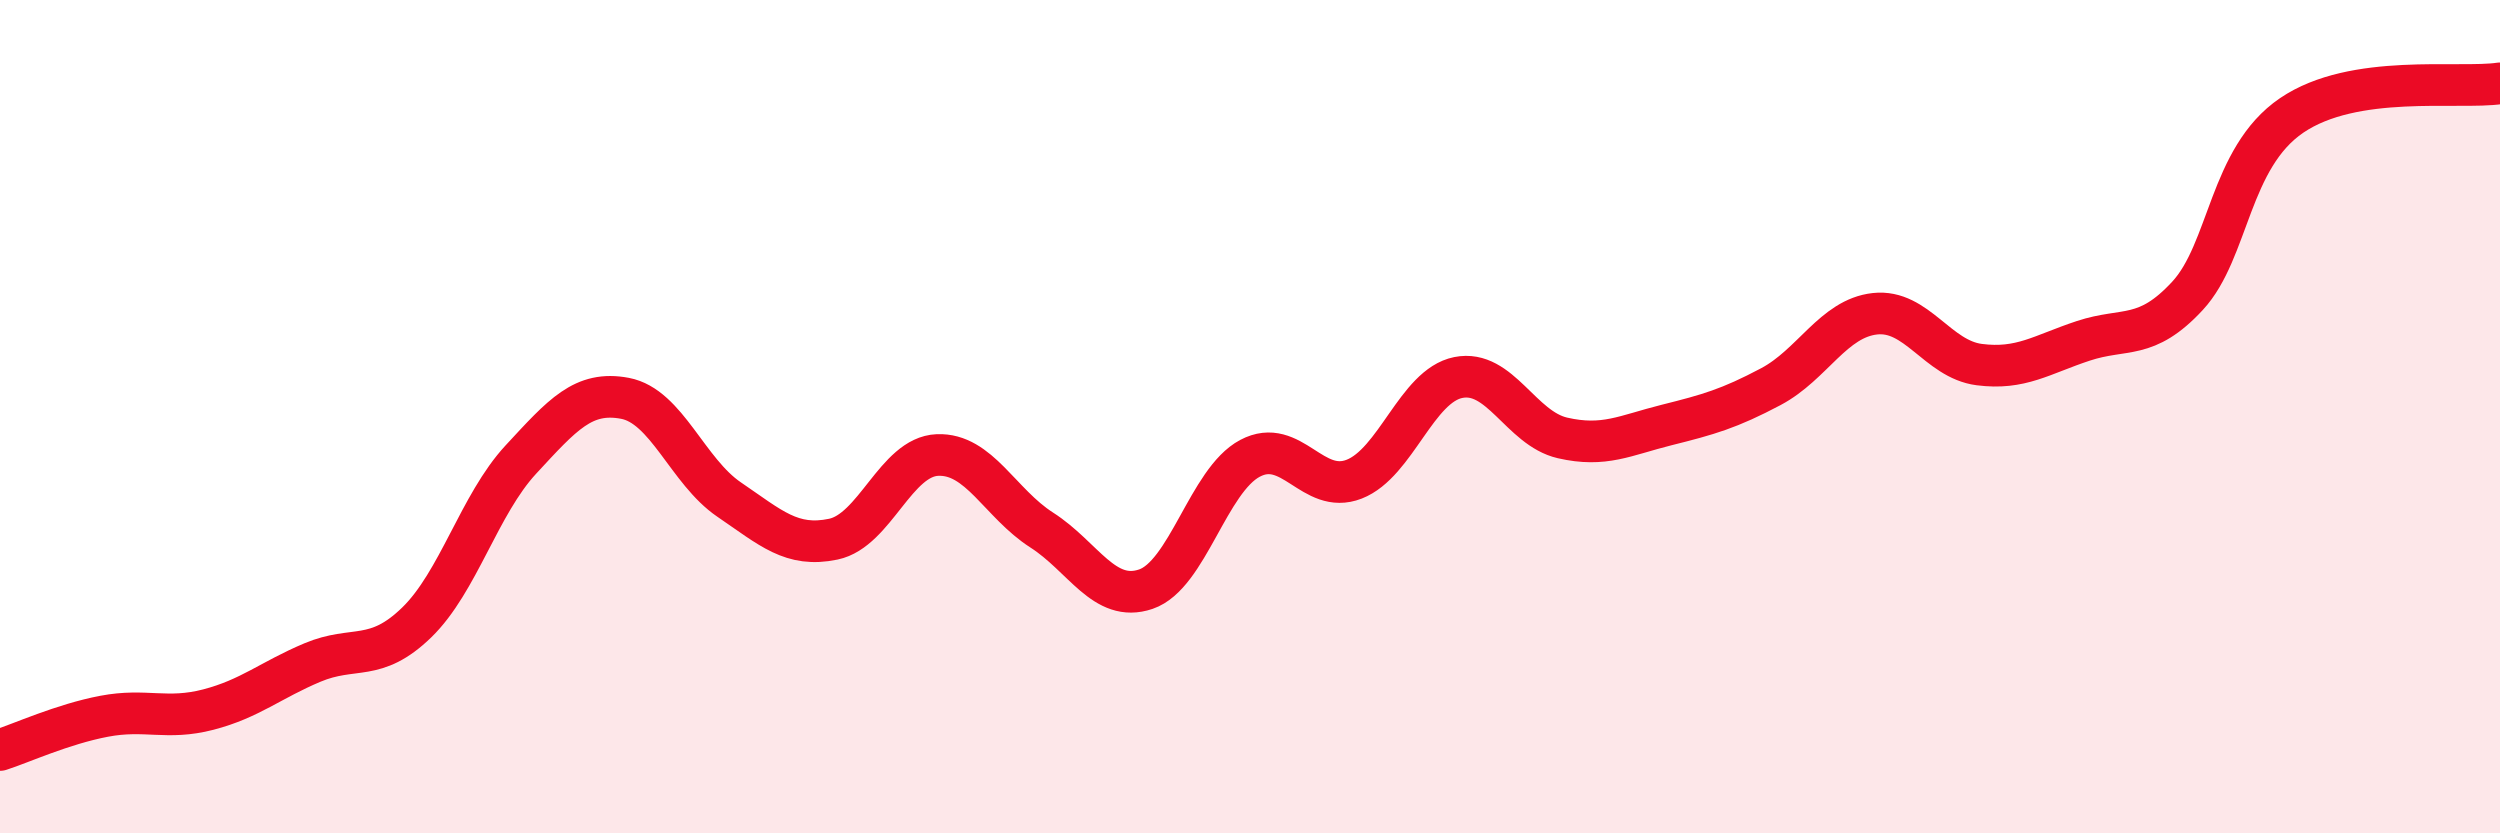 
    <svg width="60" height="20" viewBox="0 0 60 20" xmlns="http://www.w3.org/2000/svg">
      <path
        d="M 0,18 C 0.5,17.84 1.5,17.38 2.5,17.19 C 3.5,17 4,17.29 5,17.03 C 6,16.77 6.5,16.32 7.5,15.9 C 8.5,15.48 9,15.91 10,14.94 C 11,13.97 11.5,12.11 12.5,11.03 C 13.5,9.95 14,9.37 15,9.56 C 16,9.75 16.5,11.31 17.5,11.99 C 18.5,12.67 19,13.15 20,12.94 C 21,12.73 21.5,10.96 22.5,10.92 C 23.5,10.88 24,12.08 25,12.72 C 26,13.36 26.5,14.48 27.5,14.14 C 28.5,13.8 29,11.53 30,11 C 31,10.47 31.5,11.89 32.5,11.5 C 33.5,11.11 34,9.26 35,9.06 C 36,8.86 36.5,10.28 37.5,10.51 C 38.5,10.74 39,10.45 40,10.2 C 41,9.95 41.5,9.81 42.5,9.28 C 43.5,8.75 44,7.64 45,7.53 C 46,7.42 46.5,8.62 47.5,8.75 C 48.5,8.88 49,8.51 50,8.18 C 51,7.85 51.5,8.18 52.5,7.1 C 53.5,6.02 53.5,3.79 55,2.77 C 56.5,1.75 59,2.15 60,2L60 20L0 20Z"
        fill="#EB0A25"
        opacity="0.1"
        stroke-linecap="round"
        stroke-linejoin="round"
      />
      <path
        d="M 0,18 C 0.5,17.84 1.5,17.38 2.5,17.19 C 3.5,17 4,17.29 5,17.03 C 6,16.77 6.5,16.32 7.5,15.9 C 8.5,15.48 9,15.91 10,14.94 C 11,13.97 11.5,12.11 12.5,11.03 C 13.5,9.95 14,9.37 15,9.56 C 16,9.75 16.5,11.31 17.5,11.99 C 18.5,12.67 19,13.15 20,12.94 C 21,12.73 21.5,10.96 22.5,10.92 C 23.5,10.88 24,12.08 25,12.72 C 26,13.36 26.5,14.48 27.5,14.14 C 28.5,13.8 29,11.53 30,11 C 31,10.47 31.5,11.89 32.5,11.5 C 33.5,11.11 34,9.26 35,9.06 C 36,8.86 36.5,10.28 37.5,10.51 C 38.5,10.74 39,10.45 40,10.2 C 41,9.95 41.5,9.81 42.5,9.28 C 43.5,8.75 44,7.64 45,7.53 C 46,7.42 46.5,8.62 47.5,8.75 C 48.5,8.88 49,8.51 50,8.18 C 51,7.85 51.5,8.18 52.5,7.1 C 53.5,6.02 53.5,3.79 55,2.77 C 56.5,1.75 59,2.15 60,2"
        stroke="#EB0A25"
        stroke-width="1"
        fill="none"
        stroke-linecap="round"
        stroke-linejoin="round"
      />
    </svg>
  